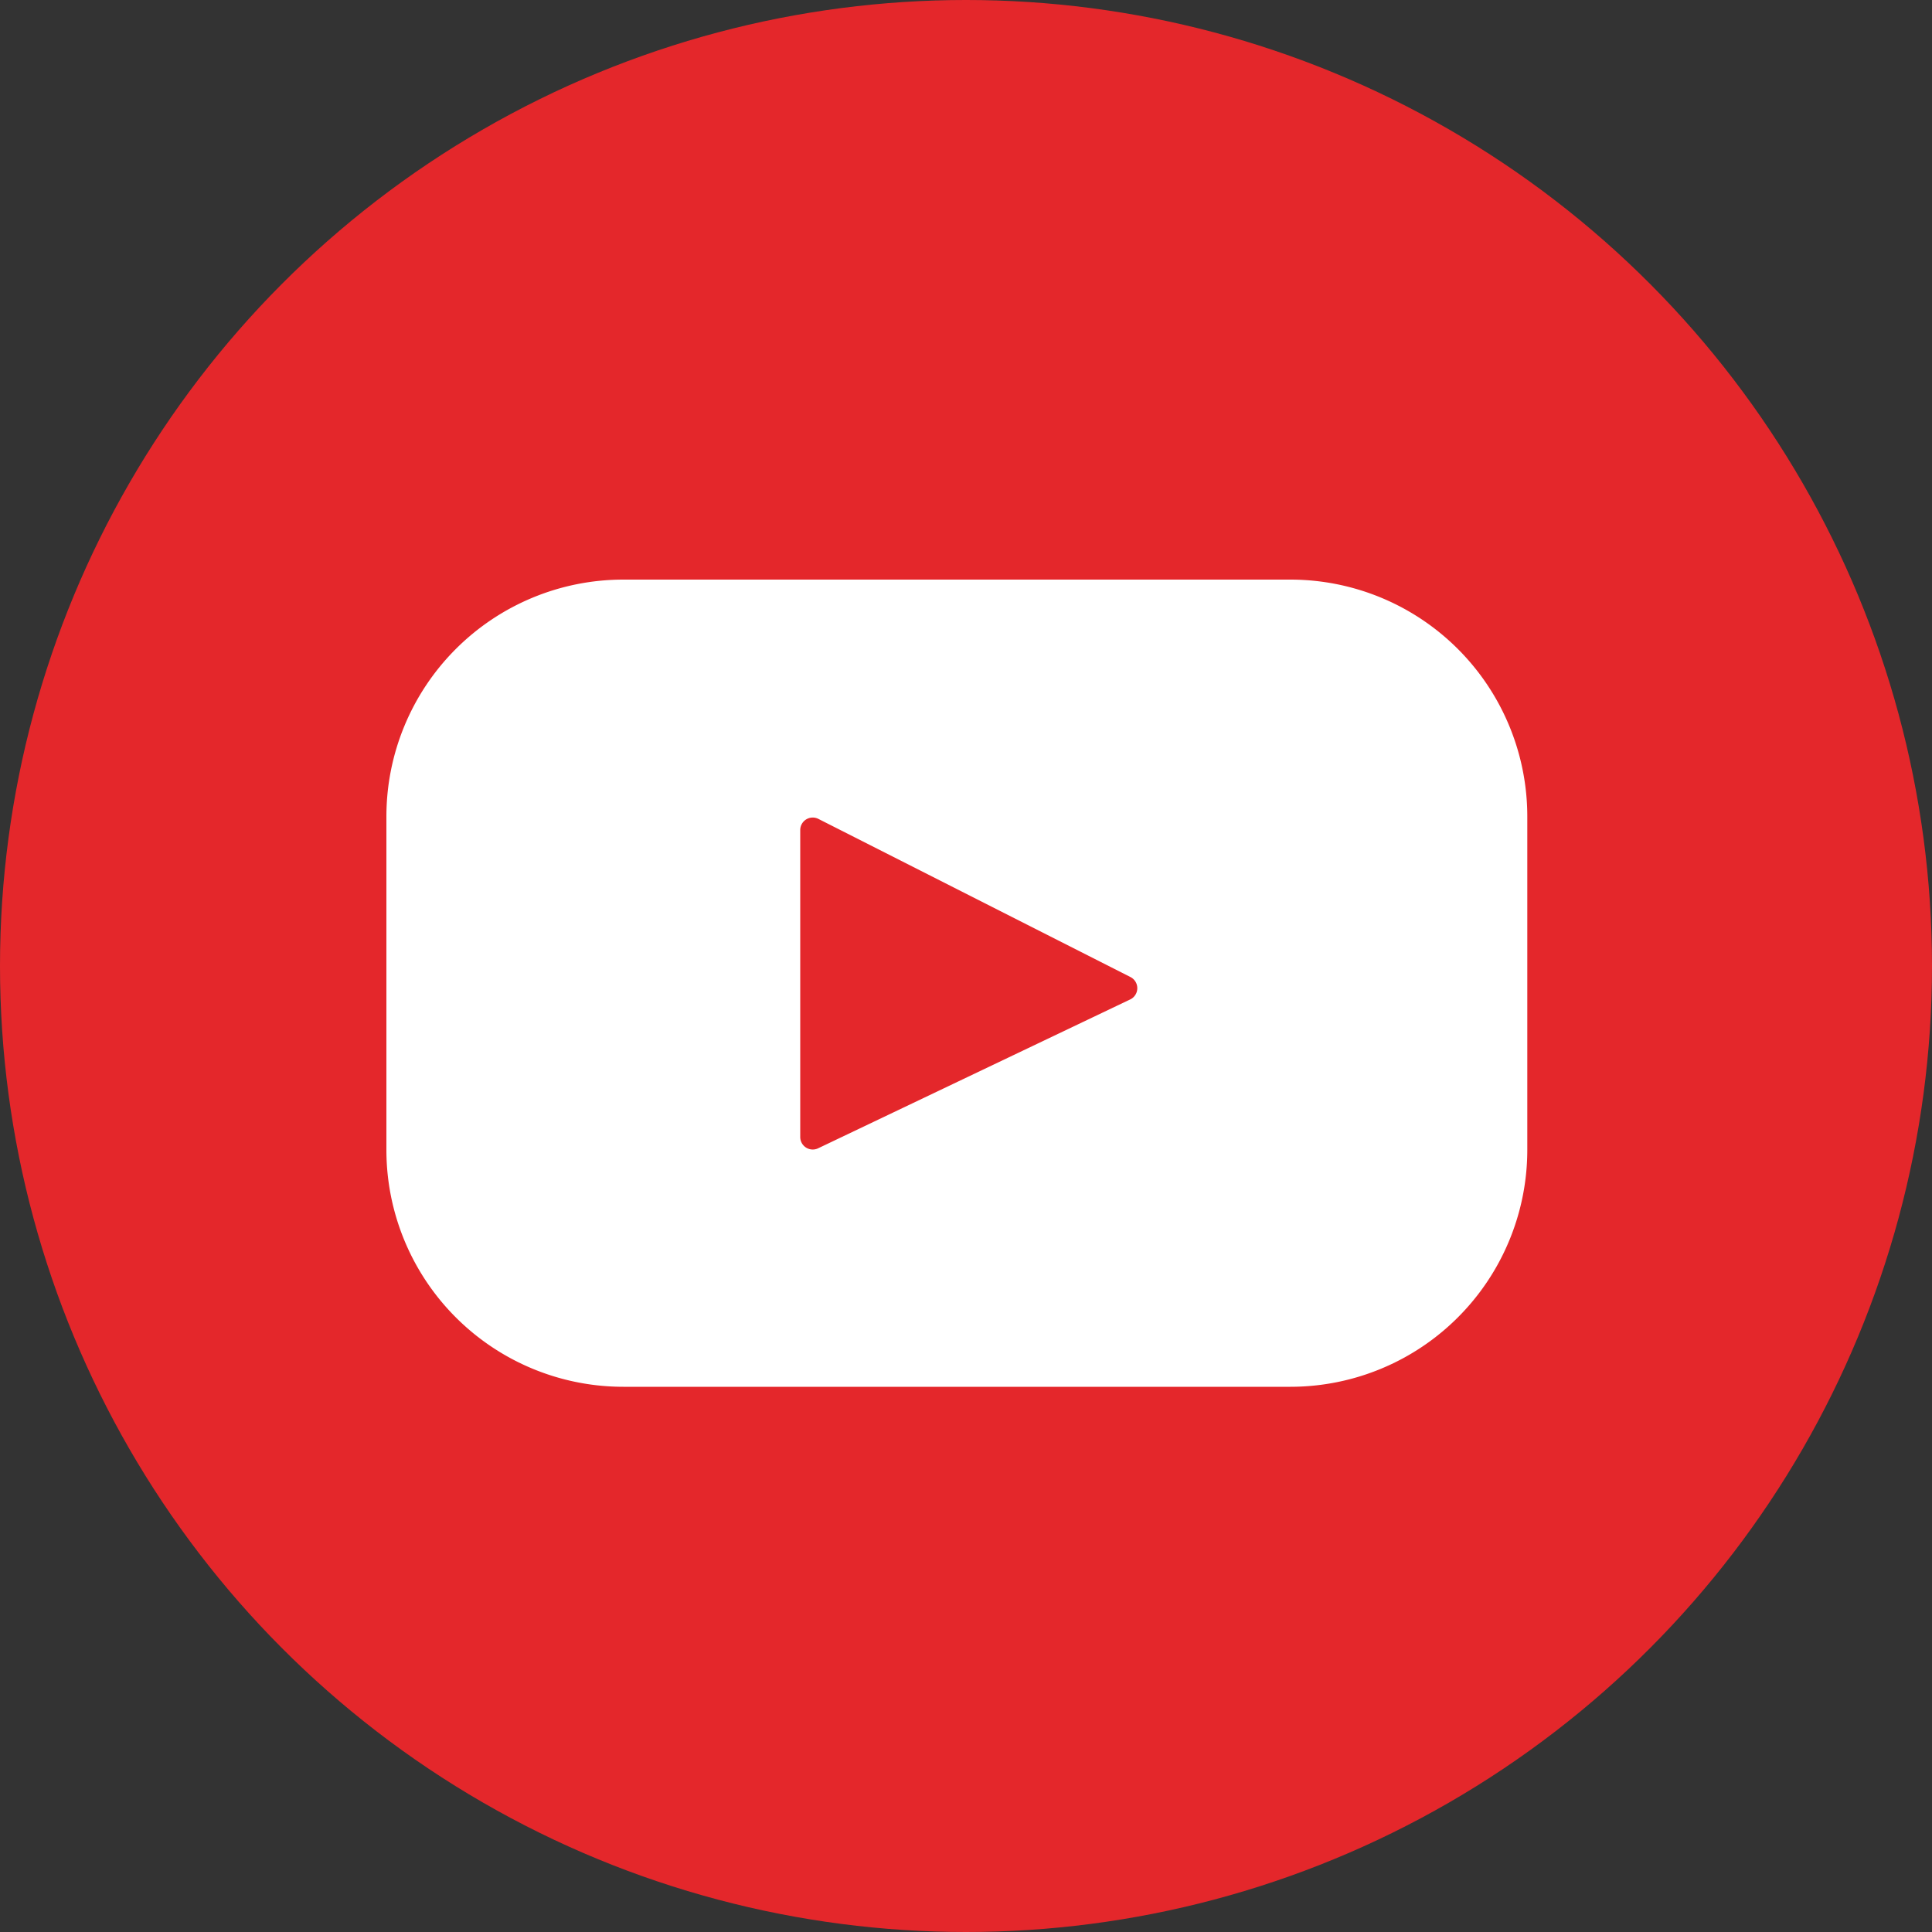 <svg xmlns="http://www.w3.org/2000/svg" width="40" height="40" viewBox="0 0 40 40">
  <rect x="0" y="0" width="40" height="40" fill="#333333" stroke="none"/>
  <g id="Group_1714" data-name="Group 1714" transform="translate(-1274 -6583)">
    <circle id="Ellipse_904" data-name="Ellipse 904" cx="20" cy="20" r="20" transform="translate(1274 6583)" fill="#e4272b"/>
    <path id="Path_5039" data-name="Path 5039" d="M2083.137,1679.62h-13.809a4.906,4.906,0,0,0-4.906,4.906v6.9a4.906,4.906,0,0,0,4.906,4.906h13.809a4.906,4.906,0,0,0,4.906-4.906v-6.9a4.906,4.906,0,0,0-4.906-4.906Zm-3.317,8.693-6.459,3.081a.259.259,0,0,1-.371-.234v-6.354a.259.259,0,0,1,.377-.231l6.459,3.273a.259.259,0,0,1-.005.465Zm0,0" transform="translate(-782.422 4915.38)" fill="#fff"/>
  </g>
</svg>
